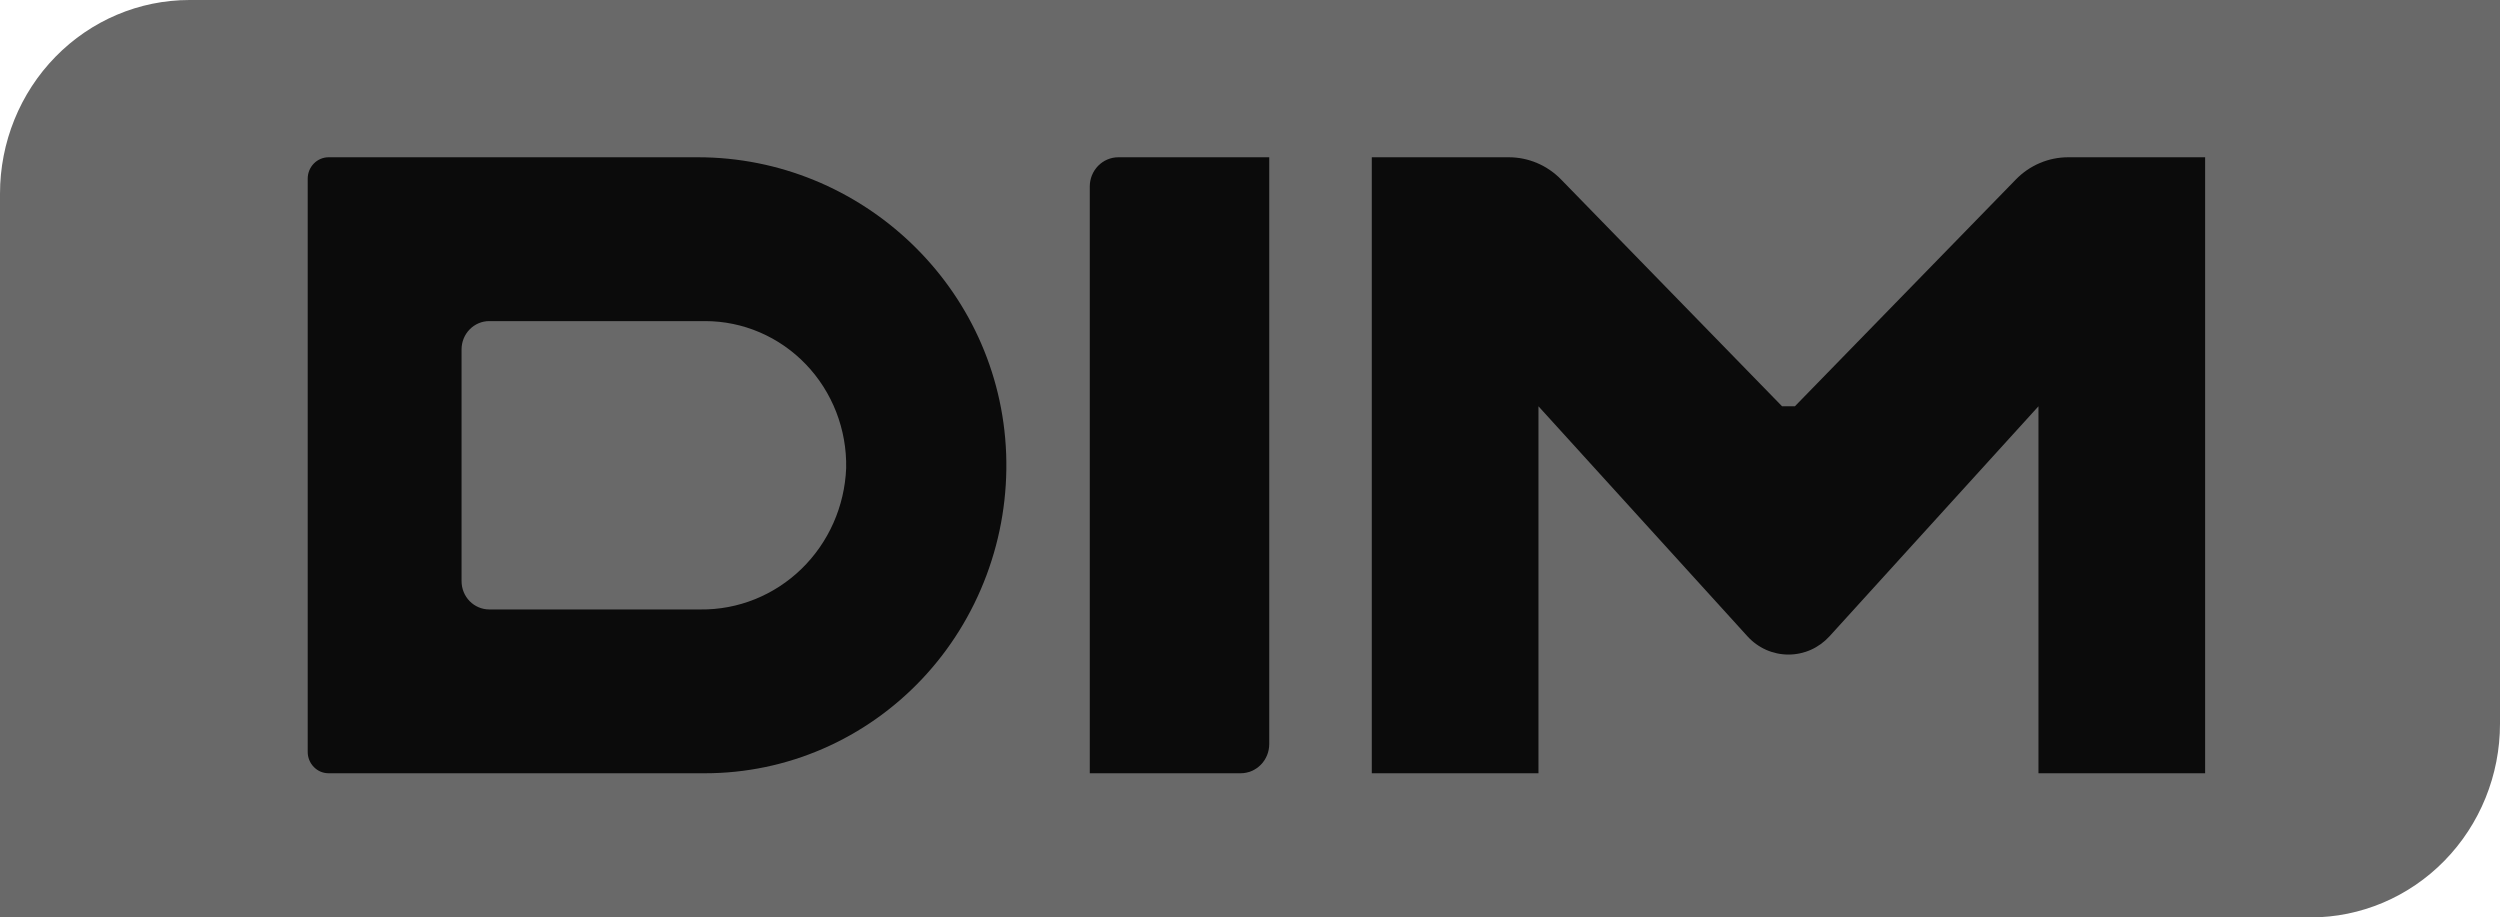 <?xml version="1.0" encoding="UTF-8"?> <svg xmlns="http://www.w3.org/2000/svg" width="109" height="40" viewBox="0 0 109 40" fill="none"> <path d="M8.262 0H109V31.554C109 33.794 108.13 35.942 106.58 37.526C105.031 39.11 102.929 40 100.738 40H0V8.446C0 6.206 0.87 4.058 2.42 2.474C3.969 0.89 6.071 0 8.262 0Z" fill="#696969"></path> <path d="M90.174 6.857C89.749 6.857 89.328 6.942 88.936 7.109C88.543 7.276 88.187 7.52 87.888 7.829L78.257 17.714H77.698L68.067 7.829C67.767 7.52 67.411 7.276 67.019 7.109C66.626 6.942 66.205 6.857 65.78 6.857H59.81V33.714H67.077V17.714L76.189 27.743C76.417 27.994 76.694 28.195 77.002 28.332C77.309 28.469 77.641 28.539 77.977 28.539C78.313 28.539 78.645 28.469 78.953 28.332C79.26 28.195 79.537 27.994 79.766 27.743L88.877 17.714V33.714H96.144V6.857H90.174Z" fill="#0B0B0B"></path> <path d="M48.76 6.857H55.339V32.44C55.339 32.778 55.208 33.102 54.974 33.341C54.74 33.58 54.423 33.714 54.093 33.714H47.514V8.131C47.514 7.793 47.645 7.469 47.879 7.23C48.112 6.991 48.43 6.857 48.76 6.857V6.857Z" fill="#0B0B0B"></path> <path d="M30.431 6.857H14.333C14.212 6.856 14.093 6.88 13.981 6.927C13.87 6.974 13.768 7.043 13.683 7.13C13.598 7.217 13.53 7.321 13.484 7.435C13.438 7.549 13.415 7.671 13.416 7.794V32.777C13.415 32.901 13.438 33.023 13.484 33.137C13.53 33.251 13.598 33.354 13.683 33.441C13.768 33.529 13.87 33.598 13.981 33.645C14.093 33.691 14.212 33.715 14.333 33.714H30.744C32.51 33.714 34.257 33.35 35.881 32.644C37.506 31.938 38.974 30.904 40.2 29.605C41.425 28.306 42.381 26.767 43.011 25.082C43.642 23.396 43.934 21.598 43.869 19.794C43.601 12.52 37.553 6.857 30.431 6.857ZM30.543 26.572H21.331C21.011 26.572 20.704 26.441 20.477 26.21C20.251 25.979 20.124 25.665 20.124 25.337V15.234C20.124 14.907 20.251 14.593 20.477 14.362C20.704 14.13 21.011 14 21.331 14H30.744C31.562 14 32.371 14.166 33.125 14.49C33.878 14.813 34.562 15.287 35.134 15.883C35.707 16.48 36.157 17.187 36.459 17.963C36.761 18.74 36.909 19.57 36.893 20.406C36.828 22.076 36.128 23.655 34.942 24.806C33.756 25.957 32.178 26.591 30.543 26.572V26.572Z" fill="#0B0B0B"></path> </svg> 